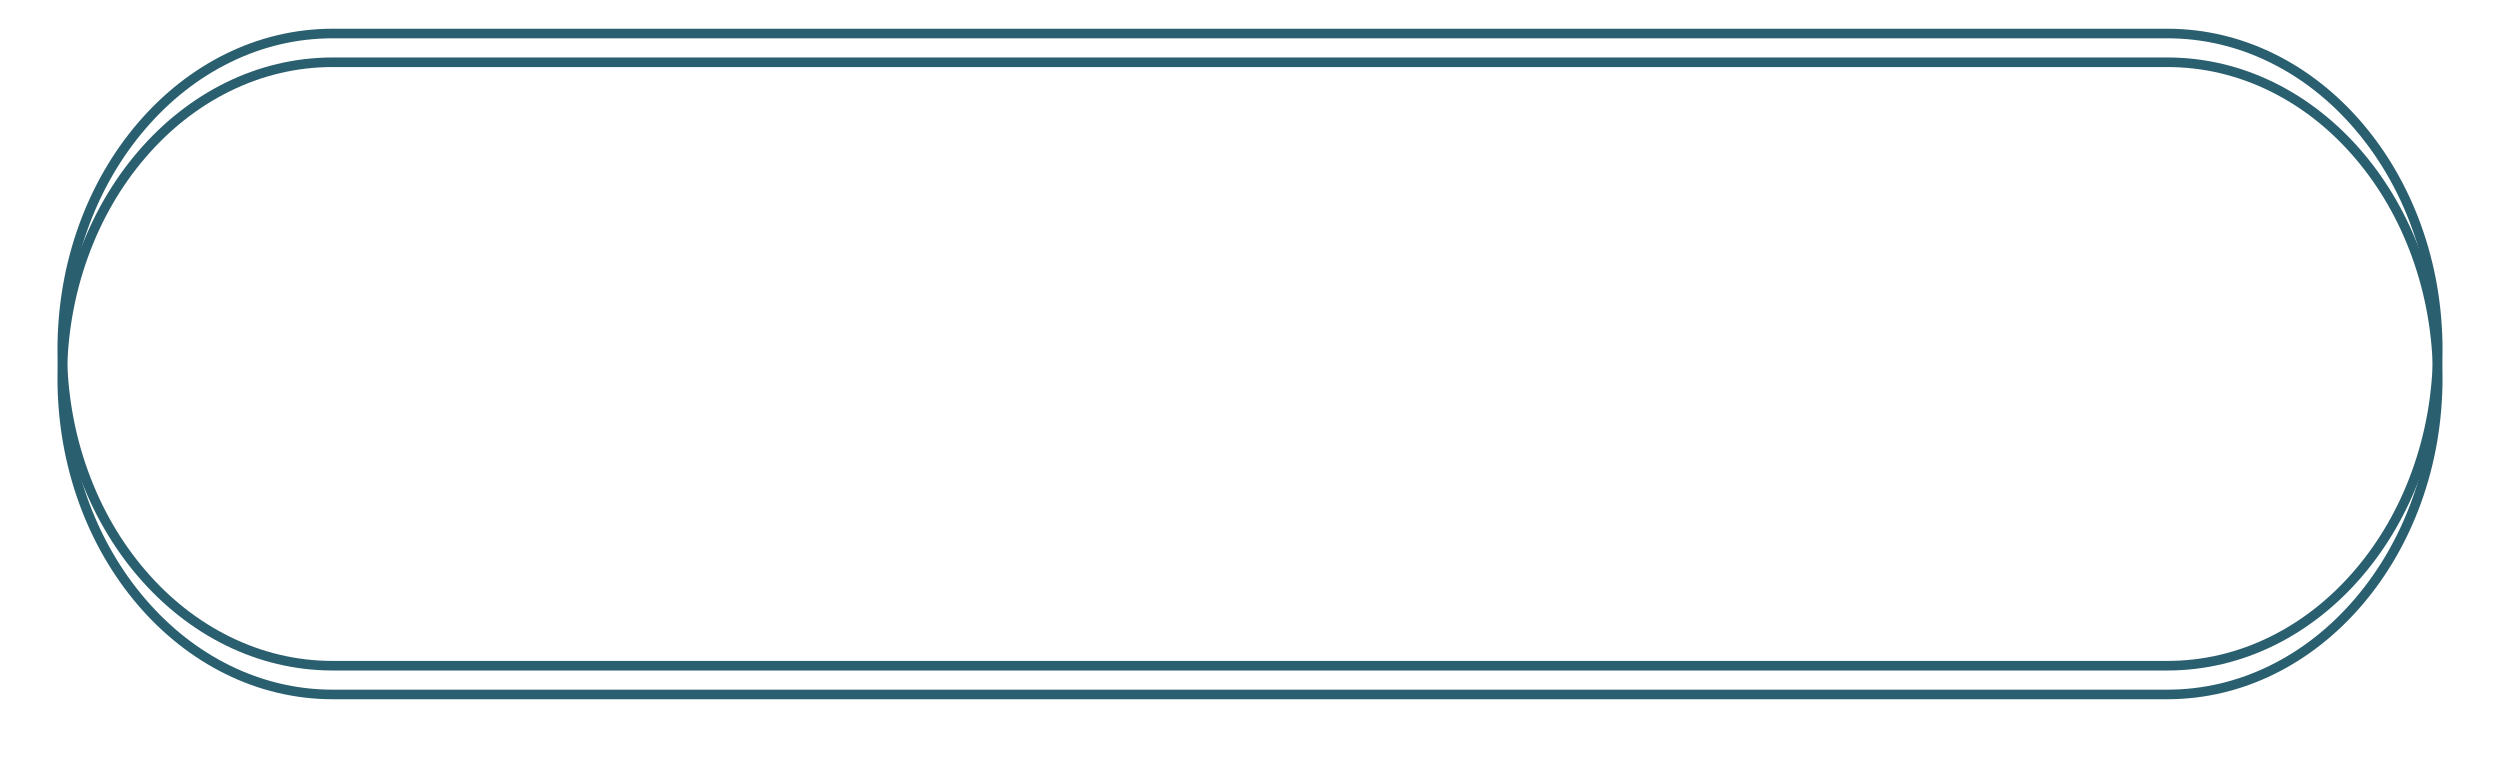 <?xml version="1.0" encoding="UTF-8"?> <svg xmlns="http://www.w3.org/2000/svg" width="261" height="79" viewBox="0 0 261 79" fill="none"><g filter="url(#filter0_d_22_46)"><path d="M34.731 4C31.007 4 27.393 4.851 23.99 6.529C20.69 8.157 17.724 10.489 15.174 13.463C12.614 16.448 10.604 19.926 9.198 23.801C7.739 27.822 7 32.094 7 36.5C7 40.906 7.739 45.178 9.198 49.199C10.604 53.074 12.614 56.552 15.174 59.537C17.724 62.511 20.69 64.843 23.99 66.471C27.393 68.149 31.007 69 34.731 69H226.269C229.993 69 233.607 68.149 237.01 66.471C240.31 64.843 243.276 62.511 245.826 59.537C248.386 56.552 250.396 53.074 251.802 49.199C253.261 45.178 254 40.906 254 36.5C254 32.094 253.261 27.822 251.802 23.801C250.396 19.926 248.386 16.448 245.826 13.463C243.276 10.489 240.31 8.157 237.01 6.529C233.607 4.851 229.993 4 226.269 4H34.731ZM34.731 3H226.269C242.137 3 255 17.998 255 36.5C255 55.002 242.137 70 226.269 70H34.731C18.863 70 6 55.002 6 36.5C6 17.998 18.863 3 34.731 3Z" fill="#295F6E"></path></g><path d="M34.731 4C31.007 4 27.393 4.851 23.99 6.529C20.69 8.157 17.724 10.489 15.174 13.463C12.614 16.448 10.604 19.926 9.198 23.801C7.739 27.822 7 32.094 7 36.5C7 40.906 7.739 45.178 9.198 49.199C10.604 53.074 12.614 56.552 15.174 59.537C17.724 62.511 20.69 64.843 23.99 66.471C27.393 68.149 31.007 69 34.731 69H226.269C229.993 69 233.607 68.149 237.01 66.471C240.31 64.843 243.276 62.511 245.826 59.537C248.386 56.552 250.396 53.074 251.802 49.199C253.261 45.178 254 40.906 254 36.5C254 32.094 253.261 27.822 251.802 23.801C250.396 19.926 248.386 16.448 245.826 13.463C243.276 10.489 240.31 8.157 237.01 6.529C233.607 4.851 229.993 4 226.269 4H34.731ZM34.731 3H226.269C242.137 3 255 17.998 255 36.5C255 55.002 242.137 70 226.269 70H34.731C18.863 70 6 55.002 6 36.5C6 17.998 18.863 3 34.731 3Z" fill="#295F6E"></path><defs><filter id="filter0_d_22_46" x="0" y="0" width="261" height="79" filterUnits="userSpaceOnUse" color-interpolation-filters="sRGB"><feFlood flood-opacity="0" result="BackgroundImageFix"></feFlood><feColorMatrix in="SourceAlpha" type="matrix" values="0 0 0 0 0 0 0 0 0 0 0 0 0 0 0 0 0 0 127 0" result="hardAlpha"></feColorMatrix><feOffset dy="3"></feOffset><feGaussianBlur stdDeviation="3"></feGaussianBlur><feColorMatrix type="matrix" values="0 0 0 0 0 0 0 0 0 0 0 0 0 0 0 0 0 0 0.161 0"></feColorMatrix><feBlend mode="normal" in2="BackgroundImageFix" result="effect1_dropShadow_22_46"></feBlend><feBlend mode="normal" in="SourceGraphic" in2="effect1_dropShadow_22_46" result="shape"></feBlend></filter></defs></svg> 